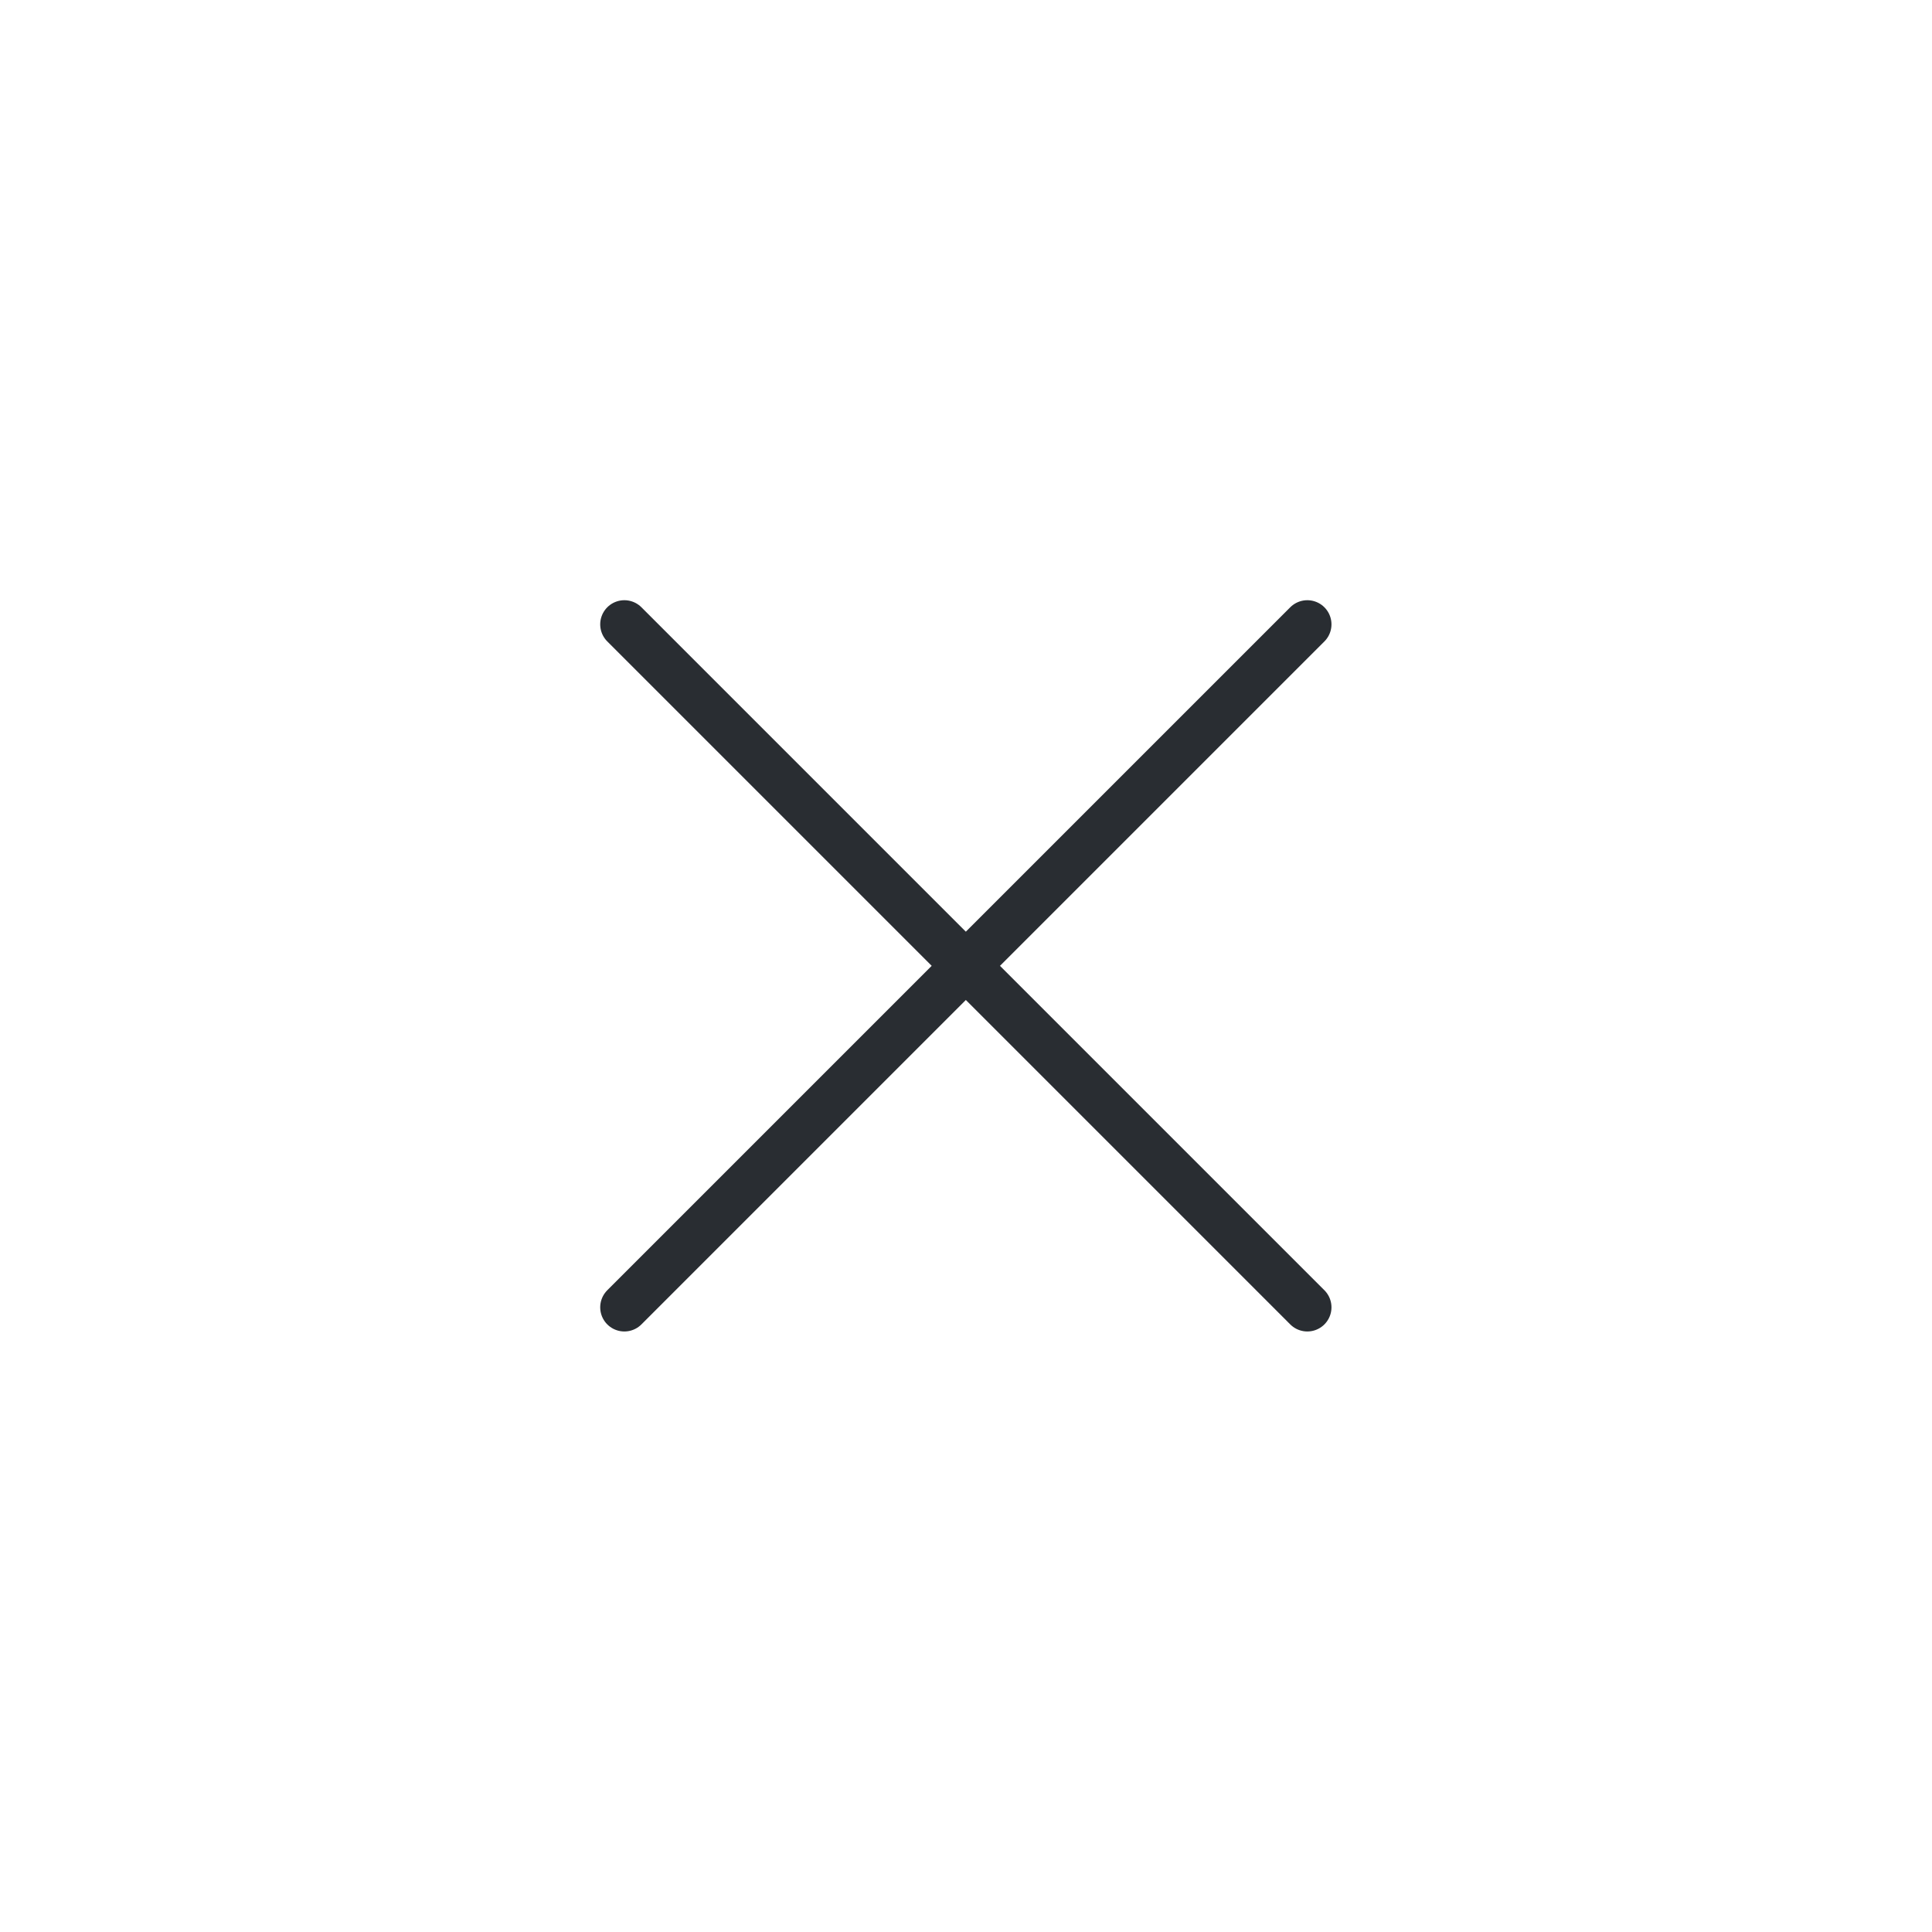<svg width="60" height="60" viewBox="0 0 60 60" fill="none" xmlns="http://www.w3.org/2000/svg" xmlns:xlink="http://www.w3.org/1999/xlink">
	<desc>
			Created with Pixso.
	</desc>
	<defs/>
	<rect id="vuesax/linear/add" rx="-0.5" width="59" height="59" transform="translate(0.5 0.5)" fill="#FFFFFF" fill-opacity="0"/>
	<path id="Vector" d="M19.39 19.39L40.6 40.6" stroke="#292D32" stroke-opacity="1" stroke-width="1.5" stroke-linejoin="round" stroke-linecap="round"/>
	<path id="Vector" d="M19.39 40.6L40.6 19.39" stroke="#292D32" stroke-opacity="1" stroke-width="1.5" stroke-linejoin="round" stroke-linecap="round"/>
	<g opacity="0"/>
</svg>

